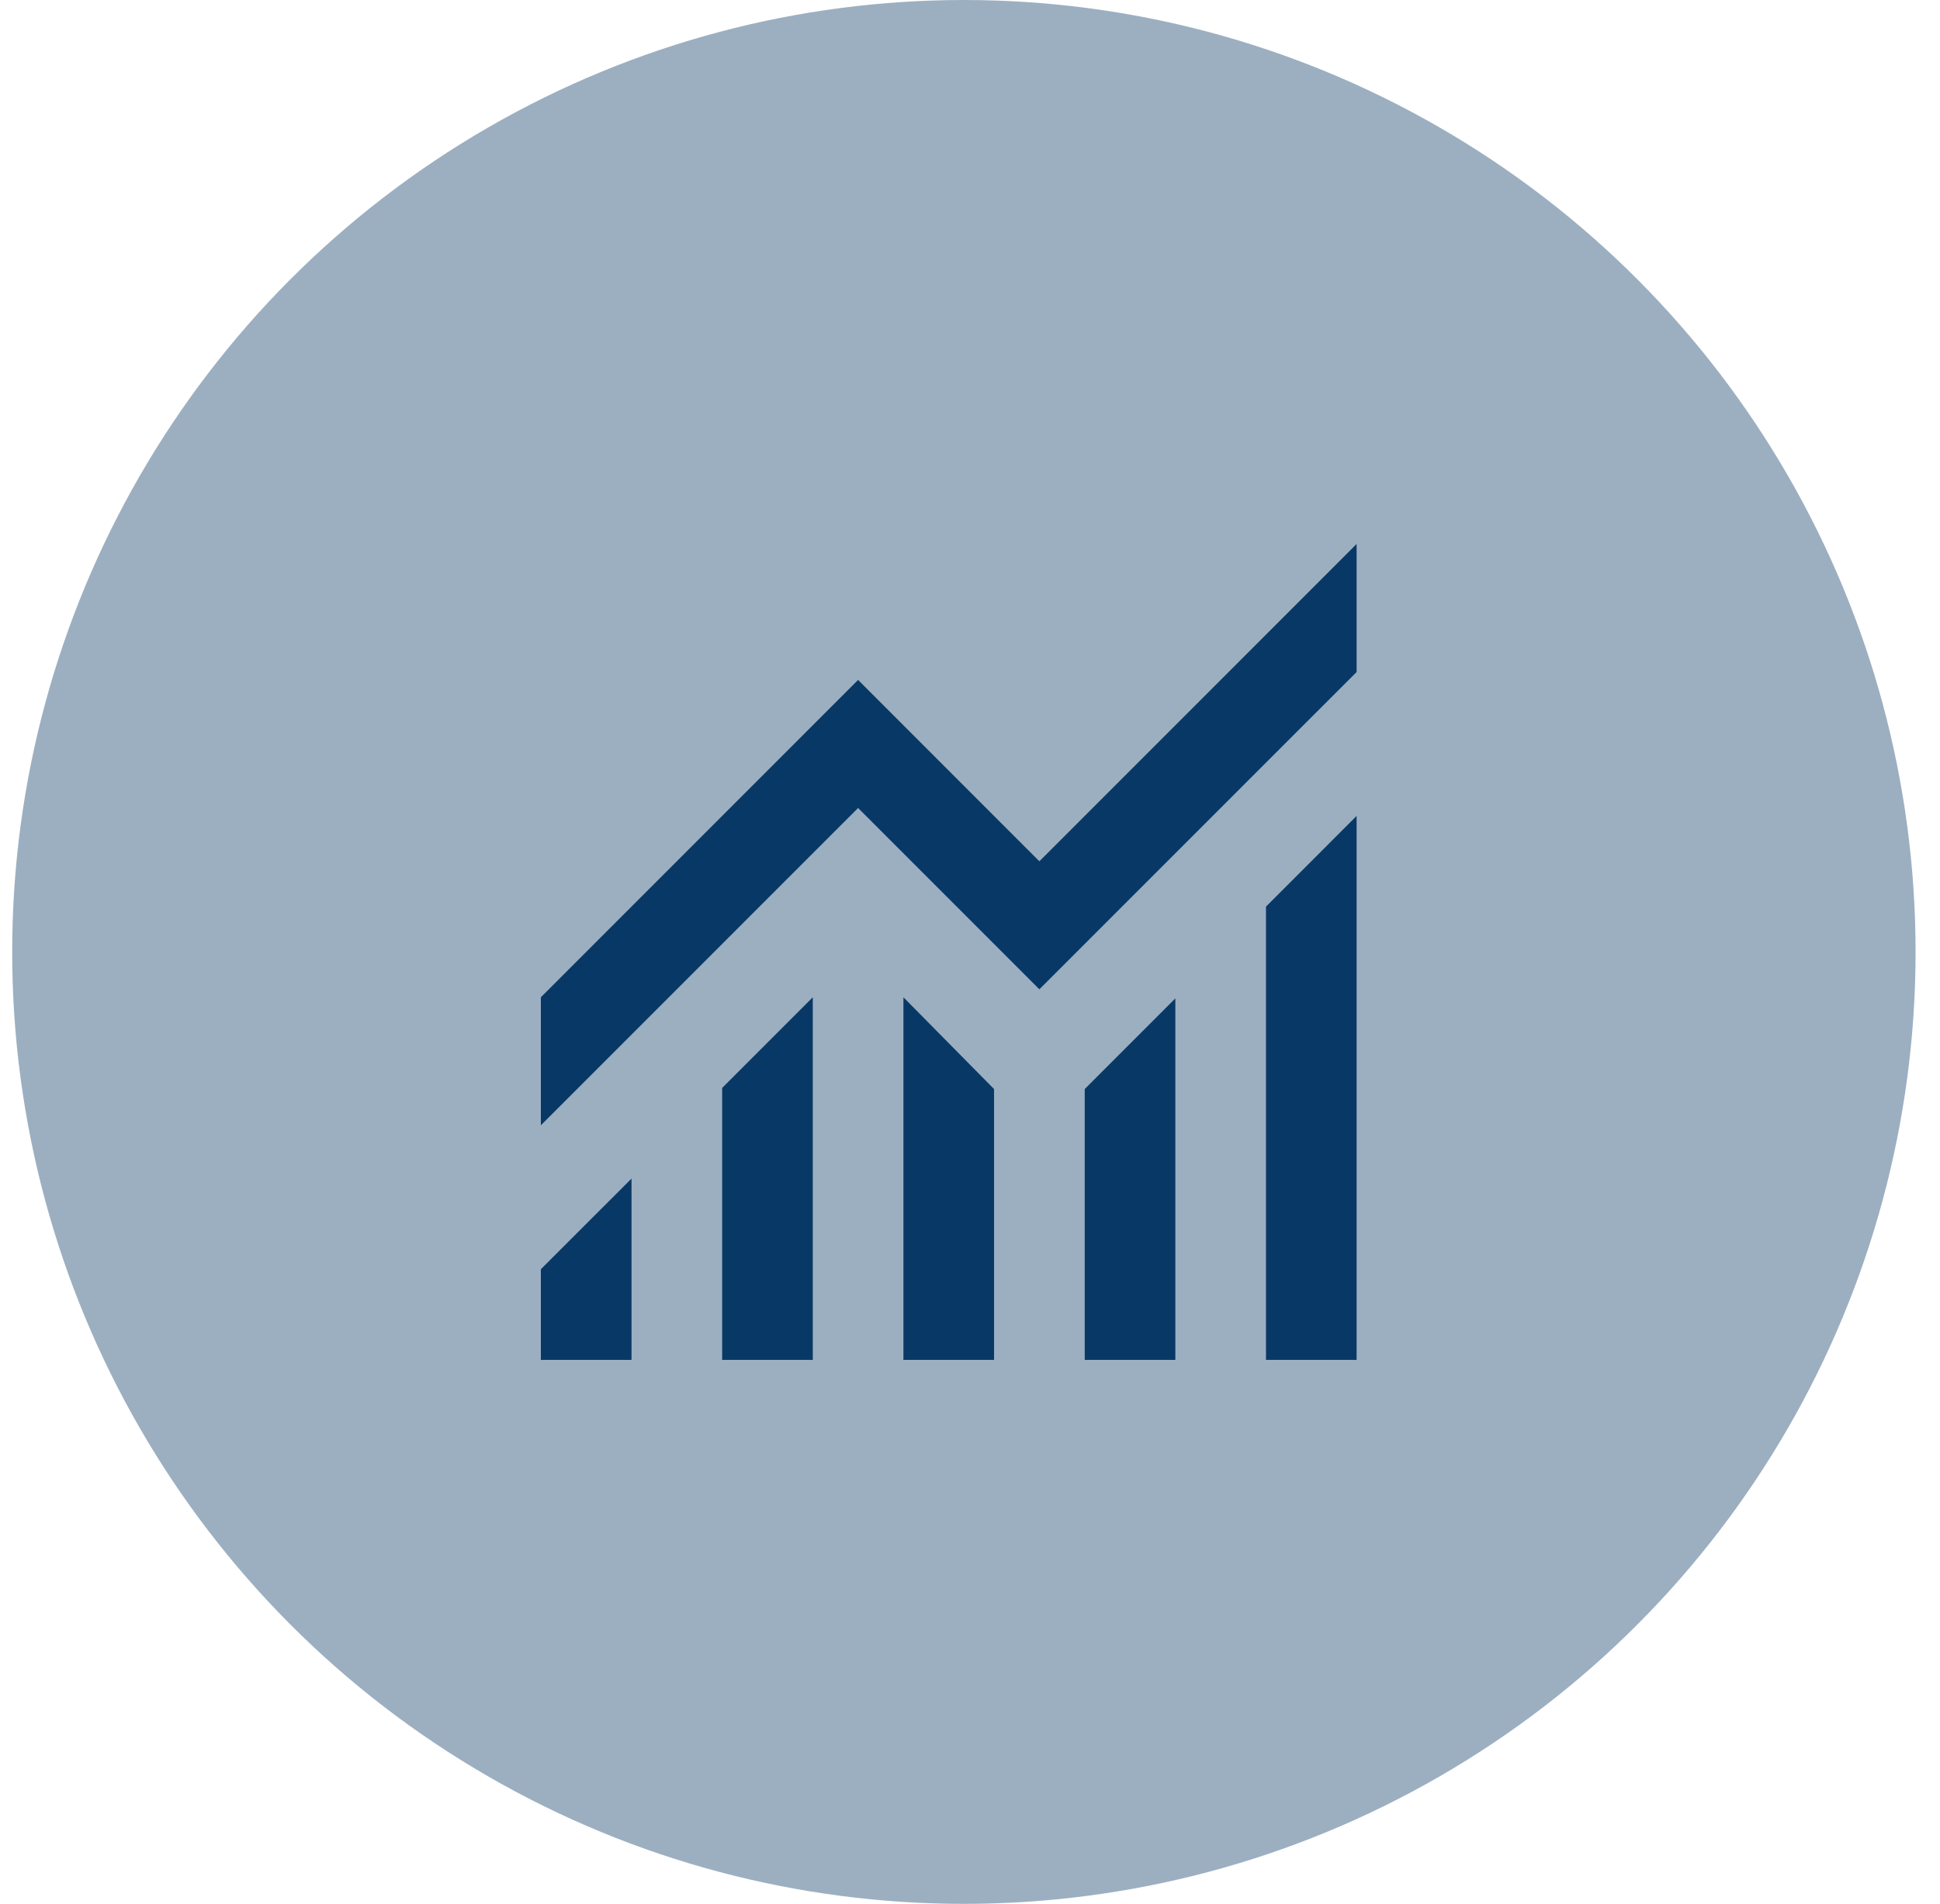 <svg width="53" height="52" viewBox="0 0 53 52" fill="none" xmlns="http://www.w3.org/2000/svg">
<g id="Frame 2147225759">
<circle id="Ellipse 232" cx="26.333" cy="26" r="26" fill="#083966" fill-opacity="0.4"/>
<g id="monitoring">
<mask id="mask0_2505_7337" style="mask-type:alpha" maskUnits="userSpaceOnUse" x="11" y="11" width="30" height="30">
<rect id="Bounding box" x="11.062" y="11.143" width="29.714" height="29.714" fill="#D9D9D9"/>
</mask>
<g mask="url(#mask0_2505_7337)">
<path id="monitoring_2" d="M14.776 37.143V34.666L17.253 32.19V37.143H14.776ZM19.729 37.143V29.714L22.205 27.238V37.143H19.729ZM24.681 37.143V27.238L27.157 29.745V37.143H24.681ZM29.634 37.143V29.745L32.11 27.269V37.143H29.634ZM34.586 37.143V24.762L37.062 22.285V37.143H34.586ZM14.776 30.735V27.238L23.443 18.571L28.395 23.524L37.062 14.857V18.355L28.395 27.021L23.443 22.069L14.776 30.735Z" fill="#083966"/>
</g>
</g>
</g>
</svg>
